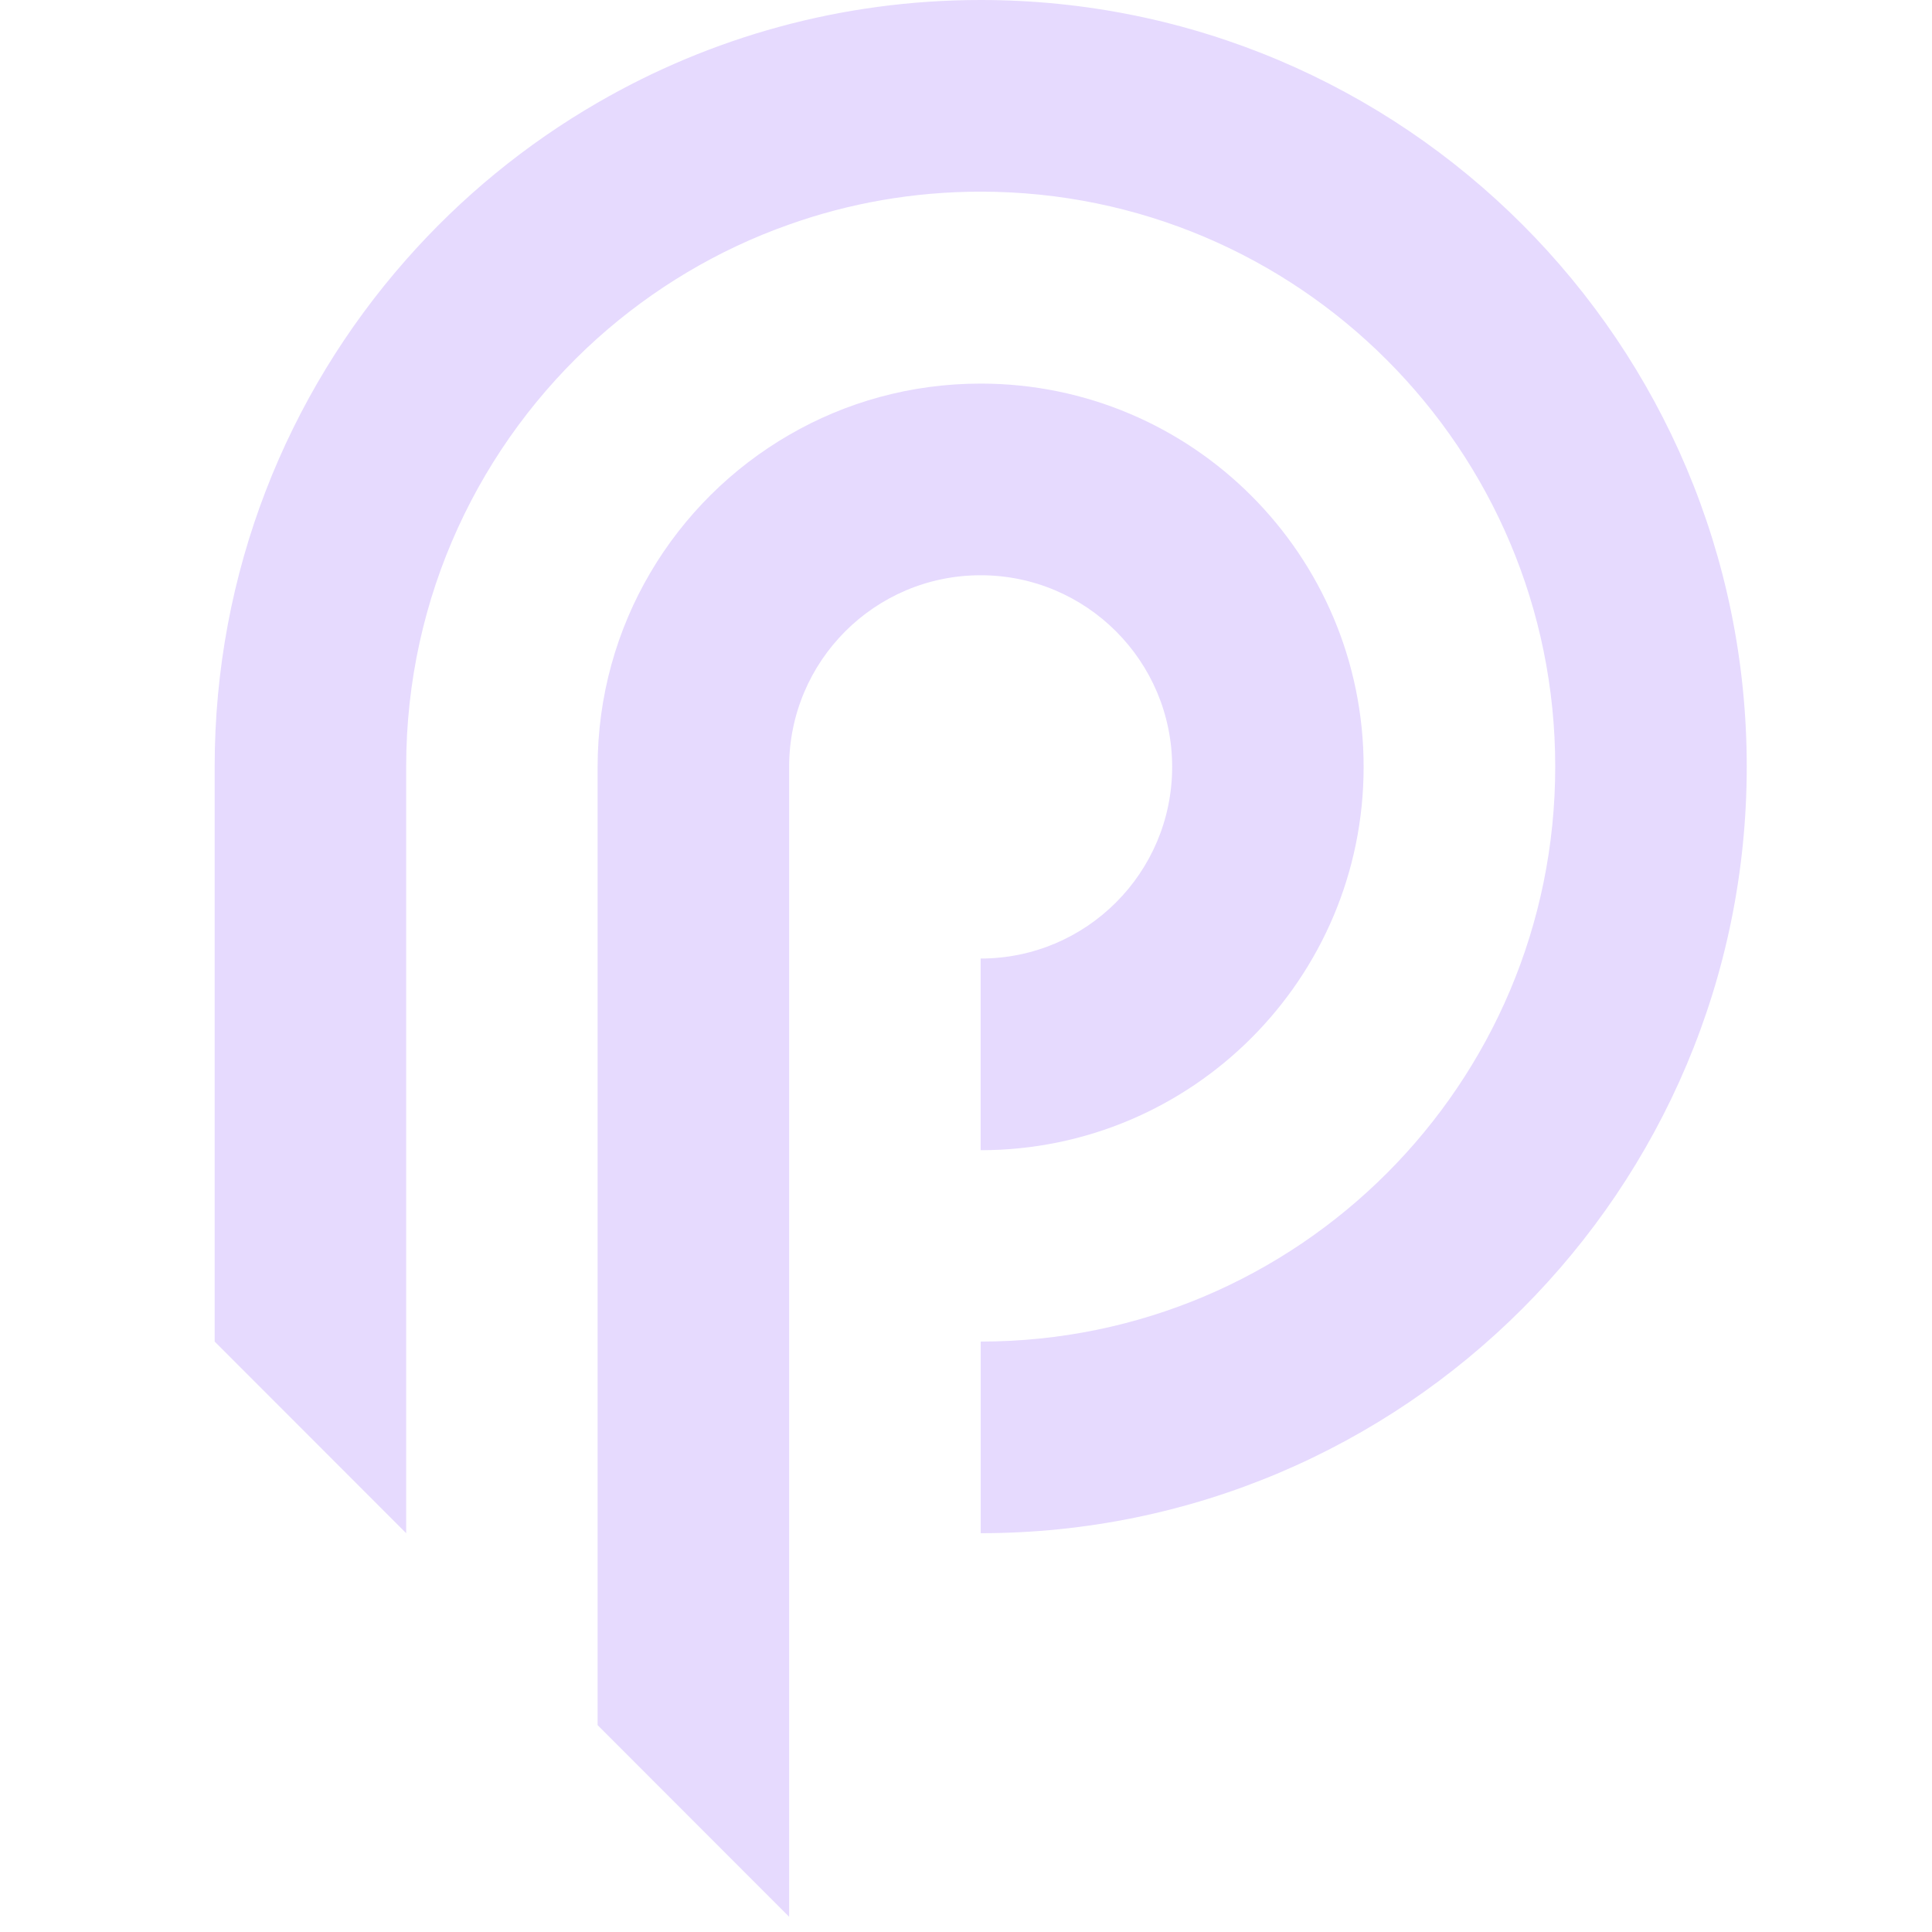 <svg width="64" height="64" viewBox="0 0 64 64" fill="none" xmlns="http://www.w3.org/2000/svg">
<path d="M38.829 25.404C38.829 28.91 35.988 31.753 32.485 31.753V38.102C39.491 38.102 45.172 32.416 45.172 25.404C45.172 18.392 39.491 12.707 32.485 12.707C30.175 12.707 28.006 13.324 26.141 14.407C22.348 16.601 19.797 20.704 19.797 25.404V57.148L25.501 62.856L26.141 63.496V25.404C26.141 21.898 28.981 19.056 32.485 19.056C35.988 19.056 38.829 21.898 38.829 25.404Z" fill="#E6DAFE"/>
<path d="M32.487 0C27.864 0 23.532 1.238 19.799 3.4C17.409 4.781 15.269 6.541 13.455 8.6C9.507 13.076 7.111 18.957 7.111 25.395V44.441L13.455 50.789V25.395C13.455 19.755 15.906 14.687 19.799 11.198C21.63 9.562 23.779 8.27 26.143 7.437C28.126 6.731 30.263 6.349 32.487 6.349C42.997 6.349 51.519 14.877 51.519 25.395C51.519 35.913 42.997 44.441 32.487 44.441V50.789C46.503 50.789 57.863 39.419 57.863 25.395C57.863 11.371 46.503 0 32.487 0Z" fill="#E6DAFE"/>
</svg>
